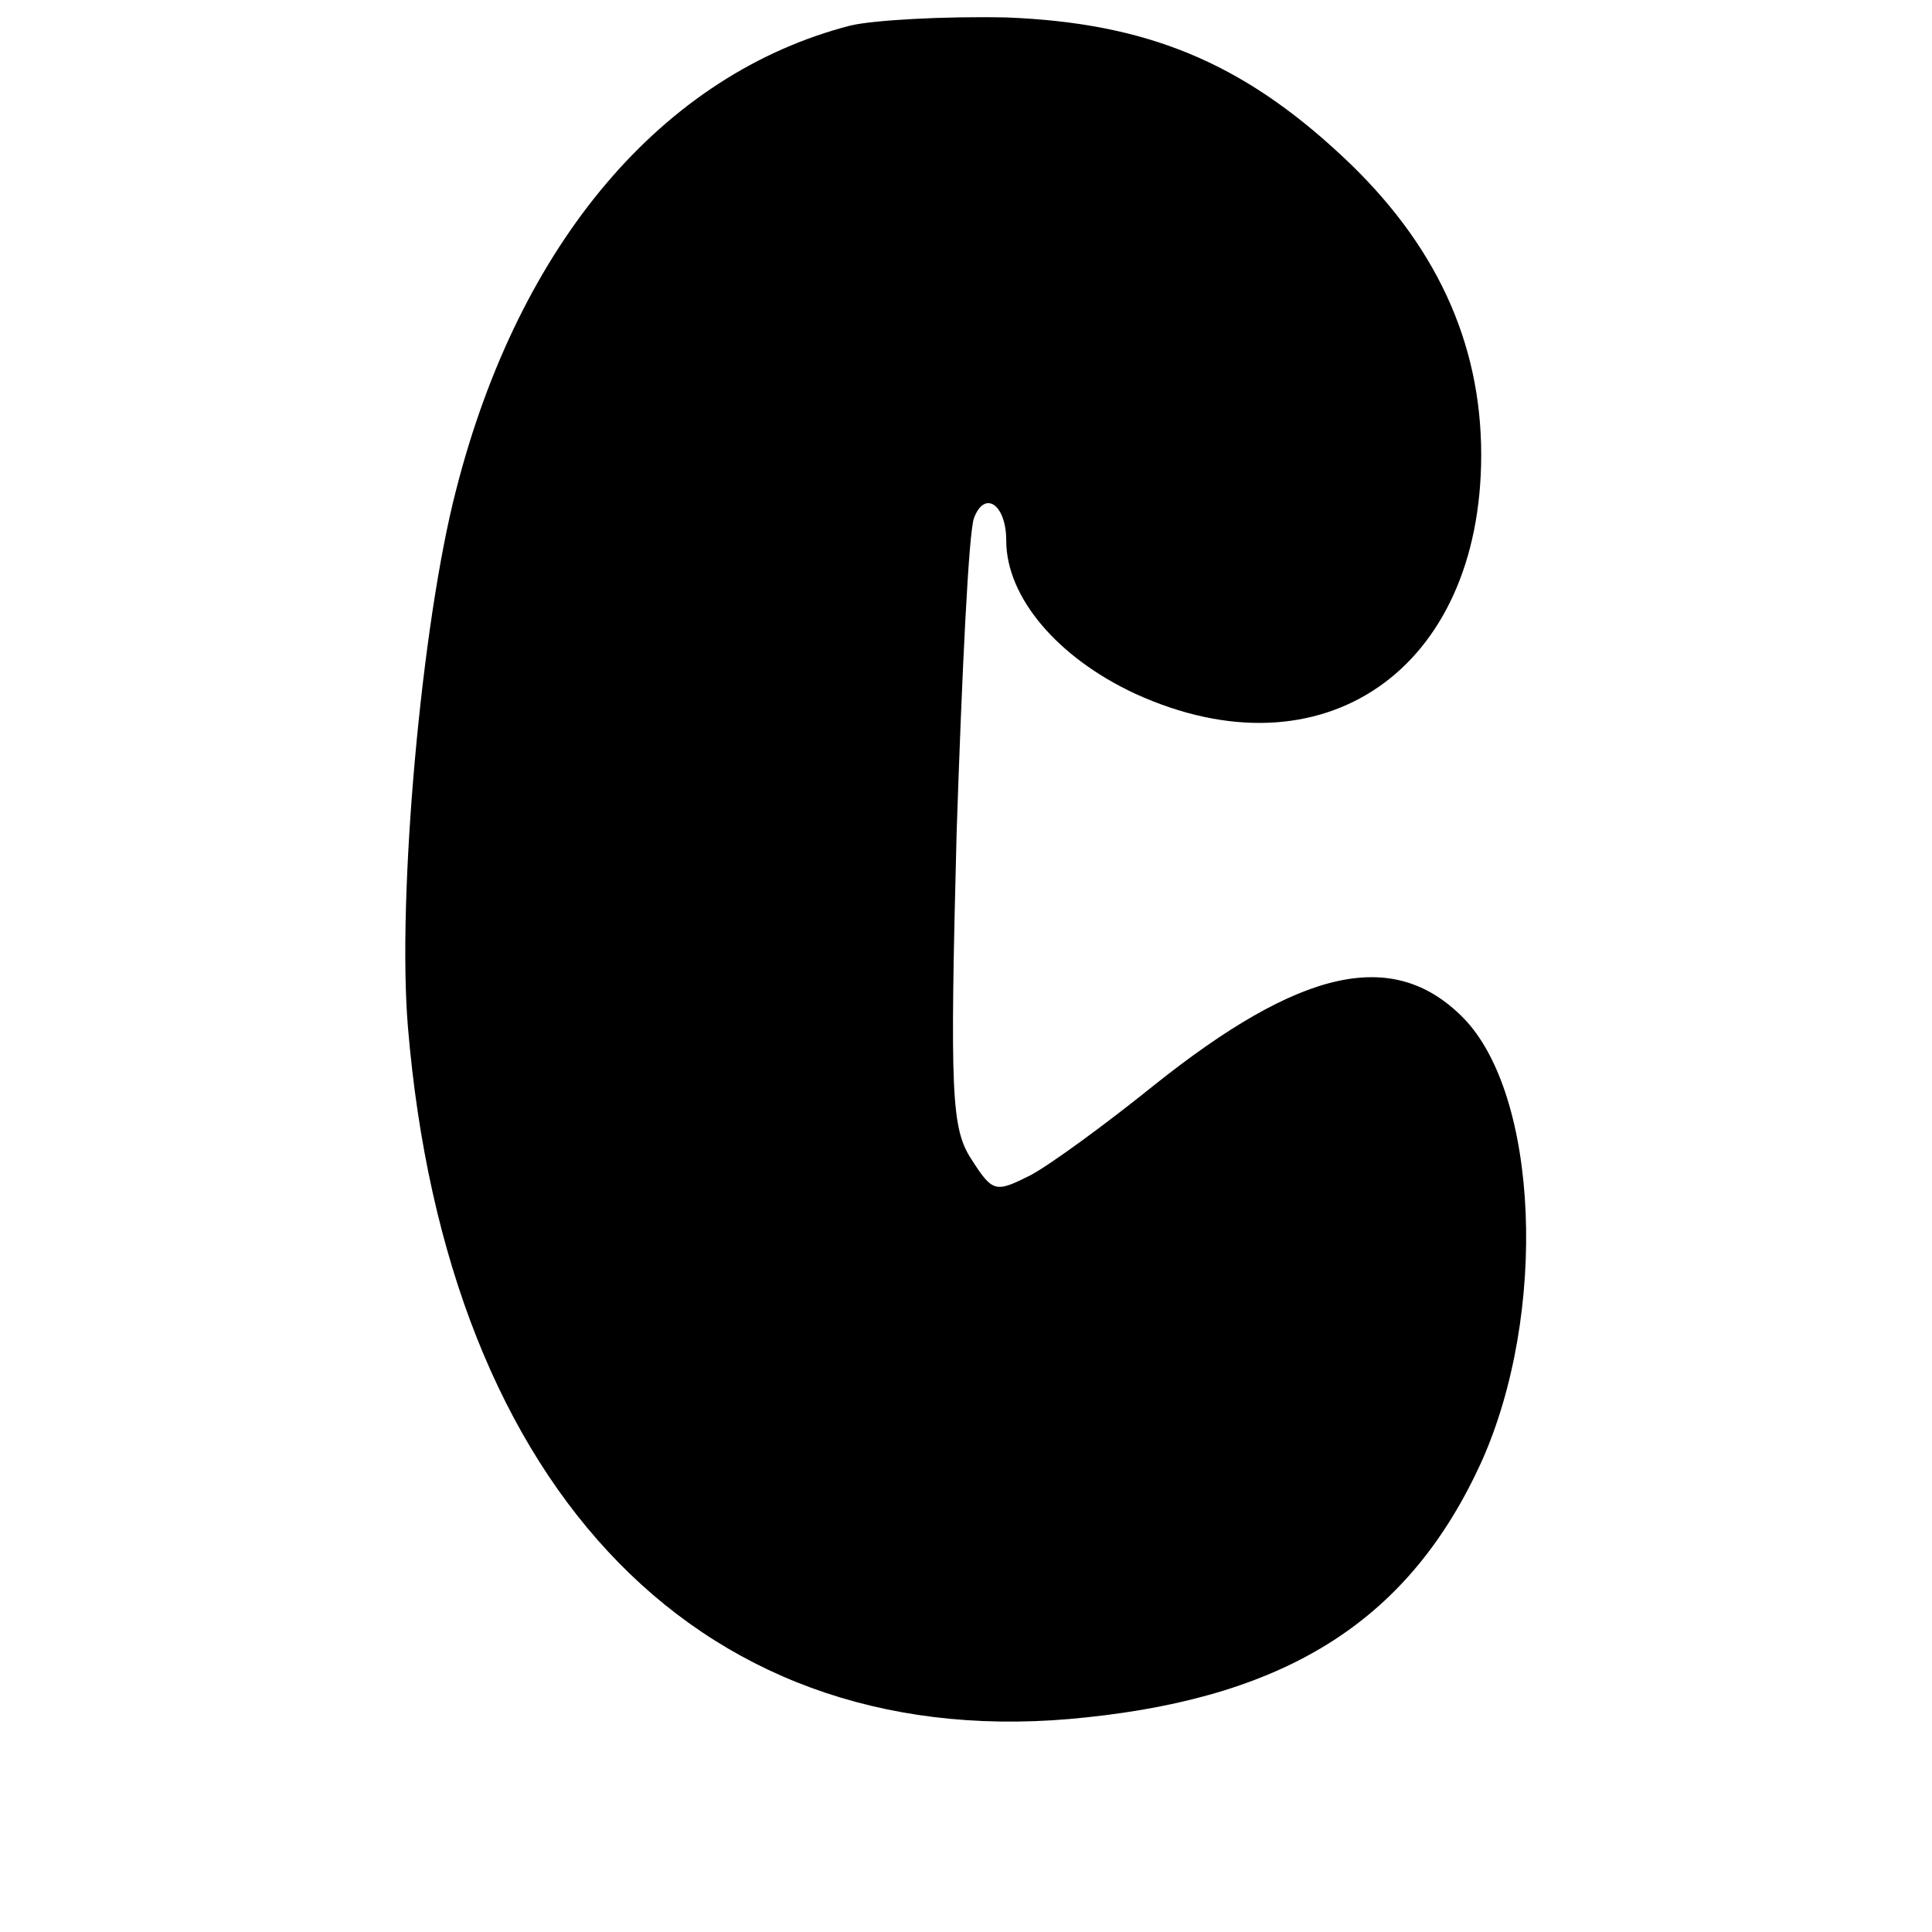 <?xml version="1.0" encoding="UTF-8" standalone="yes"?>
<svg version="1.0" xmlns="http://www.w3.org/2000/svg" width="144" height="144" viewBox="0 0 144 144" preserveAspectRatio="xMidYMid meet">
  <g transform="translate(0,144) scale(0.1,-0.1)" fill="#000000" stroke="none">
    <path d="M634 1421 c-140 -36 -247 -162 -294 -346 -26 -100 -44 -303 -36 -400
29 -349 222 -546 506 -515 152 16 241 74 294 190 50 111 43 275 -14 332 -52
52 -121 36 -230 -51 -36 -29 -77 -59 -92 -67 -26 -13 -28 -13 -44 12 -15 23
-16 49 -11 243 4 120 9 225 13 235 8 21 24 10 24 -17 0 -42 38 -87 96 -114
140 -64 258 18 258 178 0 84 -34 158 -104 223 -75 70 -146 99 -250 103 -47 1
-99 -2 -116 -6z"/>
  </g>
</svg>